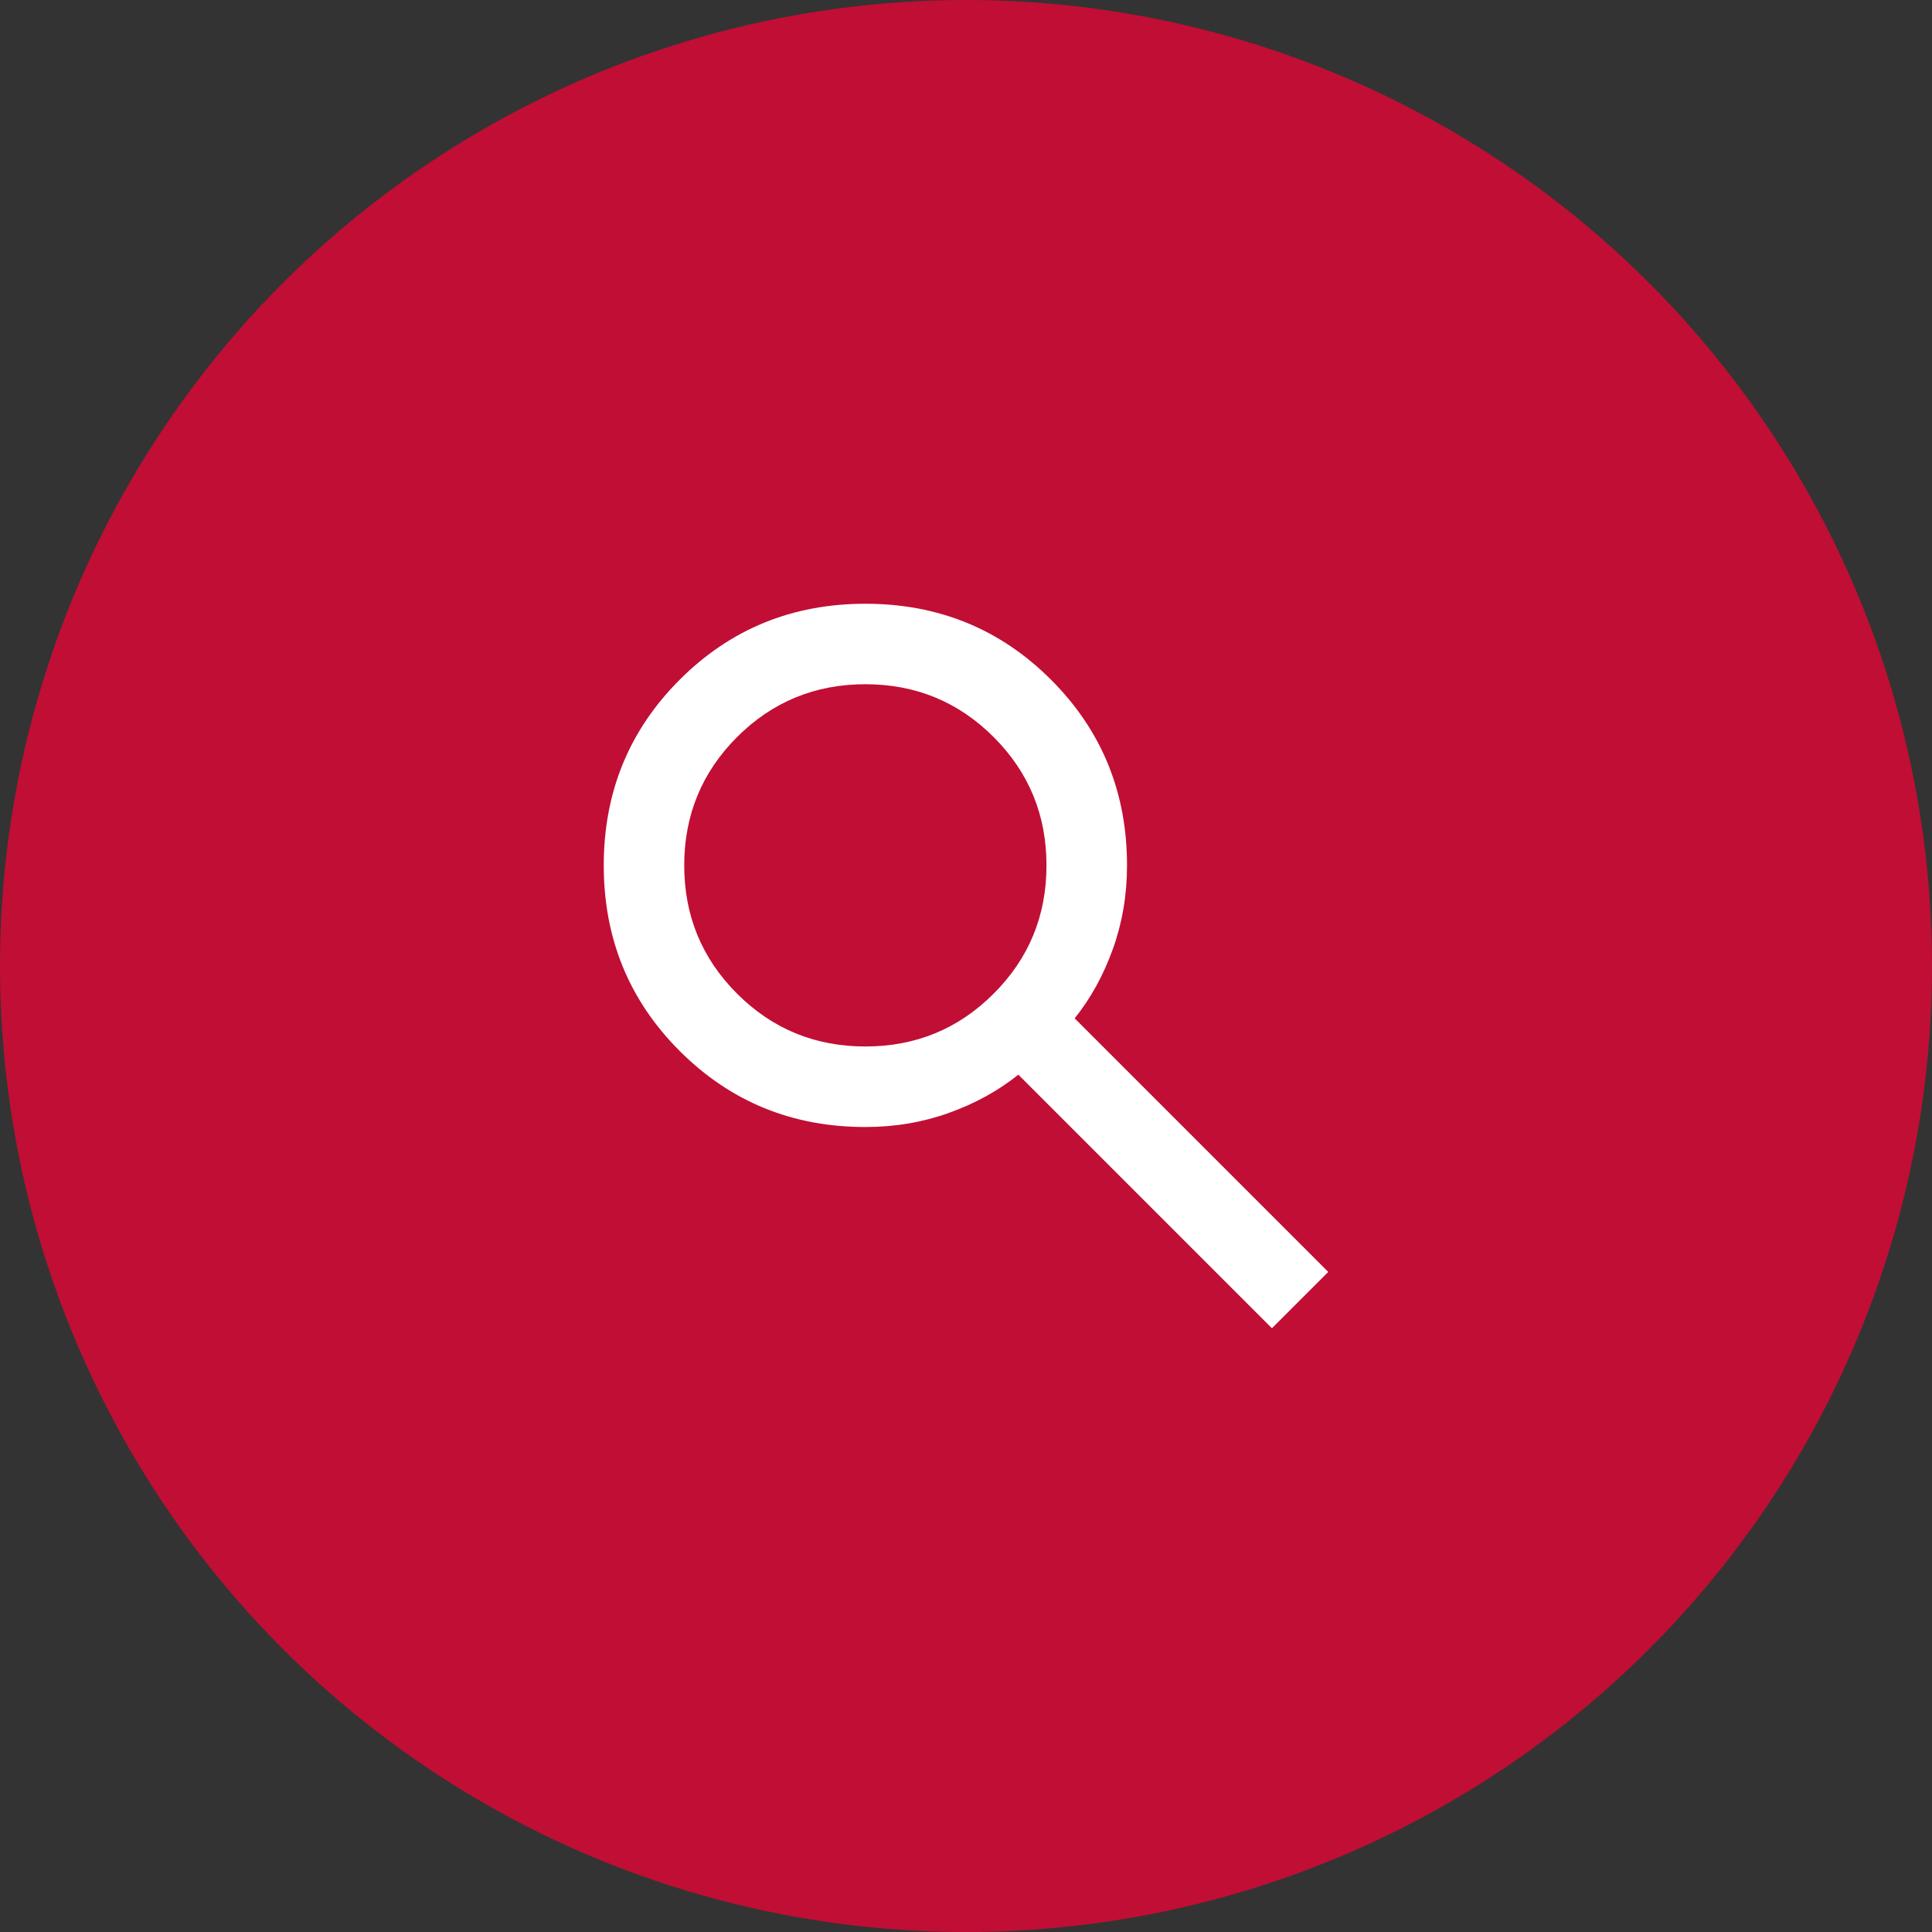 <svg width="32" height="32" viewBox="0 0 32 32" fill="none" xmlns="http://www.w3.org/2000/svg">
<rect x="0" y="0" width="32" height="32" fill="#333333" stroke="none"/>
<circle cx="16" cy="16" r="16" fill="#C10E34"/>
<mask id="mask0_348_382" style="mask-type:alpha" maskUnits="userSpaceOnUse" x="8" y="8" width="16" height="16">
<rect x="8" y="8" width="16" height="16" fill="#D9D9D9"/>
</mask>
<g mask="url(#mask0_348_382)">
<path d="M21.067 22L16.867 17.8C16.533 18.067 16.15 18.278 15.717 18.433C15.283 18.589 14.822 18.667 14.333 18.667C13.122 18.667 12.097 18.247 11.258 17.408C10.419 16.569 10 15.544 10 14.333C10 13.122 10.419 12.097 11.258 11.258C12.097 10.419 13.122 10 14.333 10C15.544 10 16.569 10.419 17.408 11.258C18.247 12.097 18.667 13.122 18.667 14.333C18.667 14.822 18.589 15.283 18.433 15.717C18.278 16.15 18.067 16.533 17.8 16.867L22 21.067L21.067 22ZM14.333 17.333C15.167 17.333 15.875 17.042 16.458 16.458C17.042 15.875 17.333 15.167 17.333 14.333C17.333 13.5 17.042 12.792 16.458 12.208C15.875 11.625 15.167 11.333 14.333 11.333C13.5 11.333 12.792 11.625 12.208 12.208C11.625 12.792 11.333 13.5 11.333 14.333C11.333 15.167 11.625 15.875 12.208 16.458C12.792 17.042 13.5 17.333 14.333 17.333Z" fill="white"/>
</g>
</svg>
